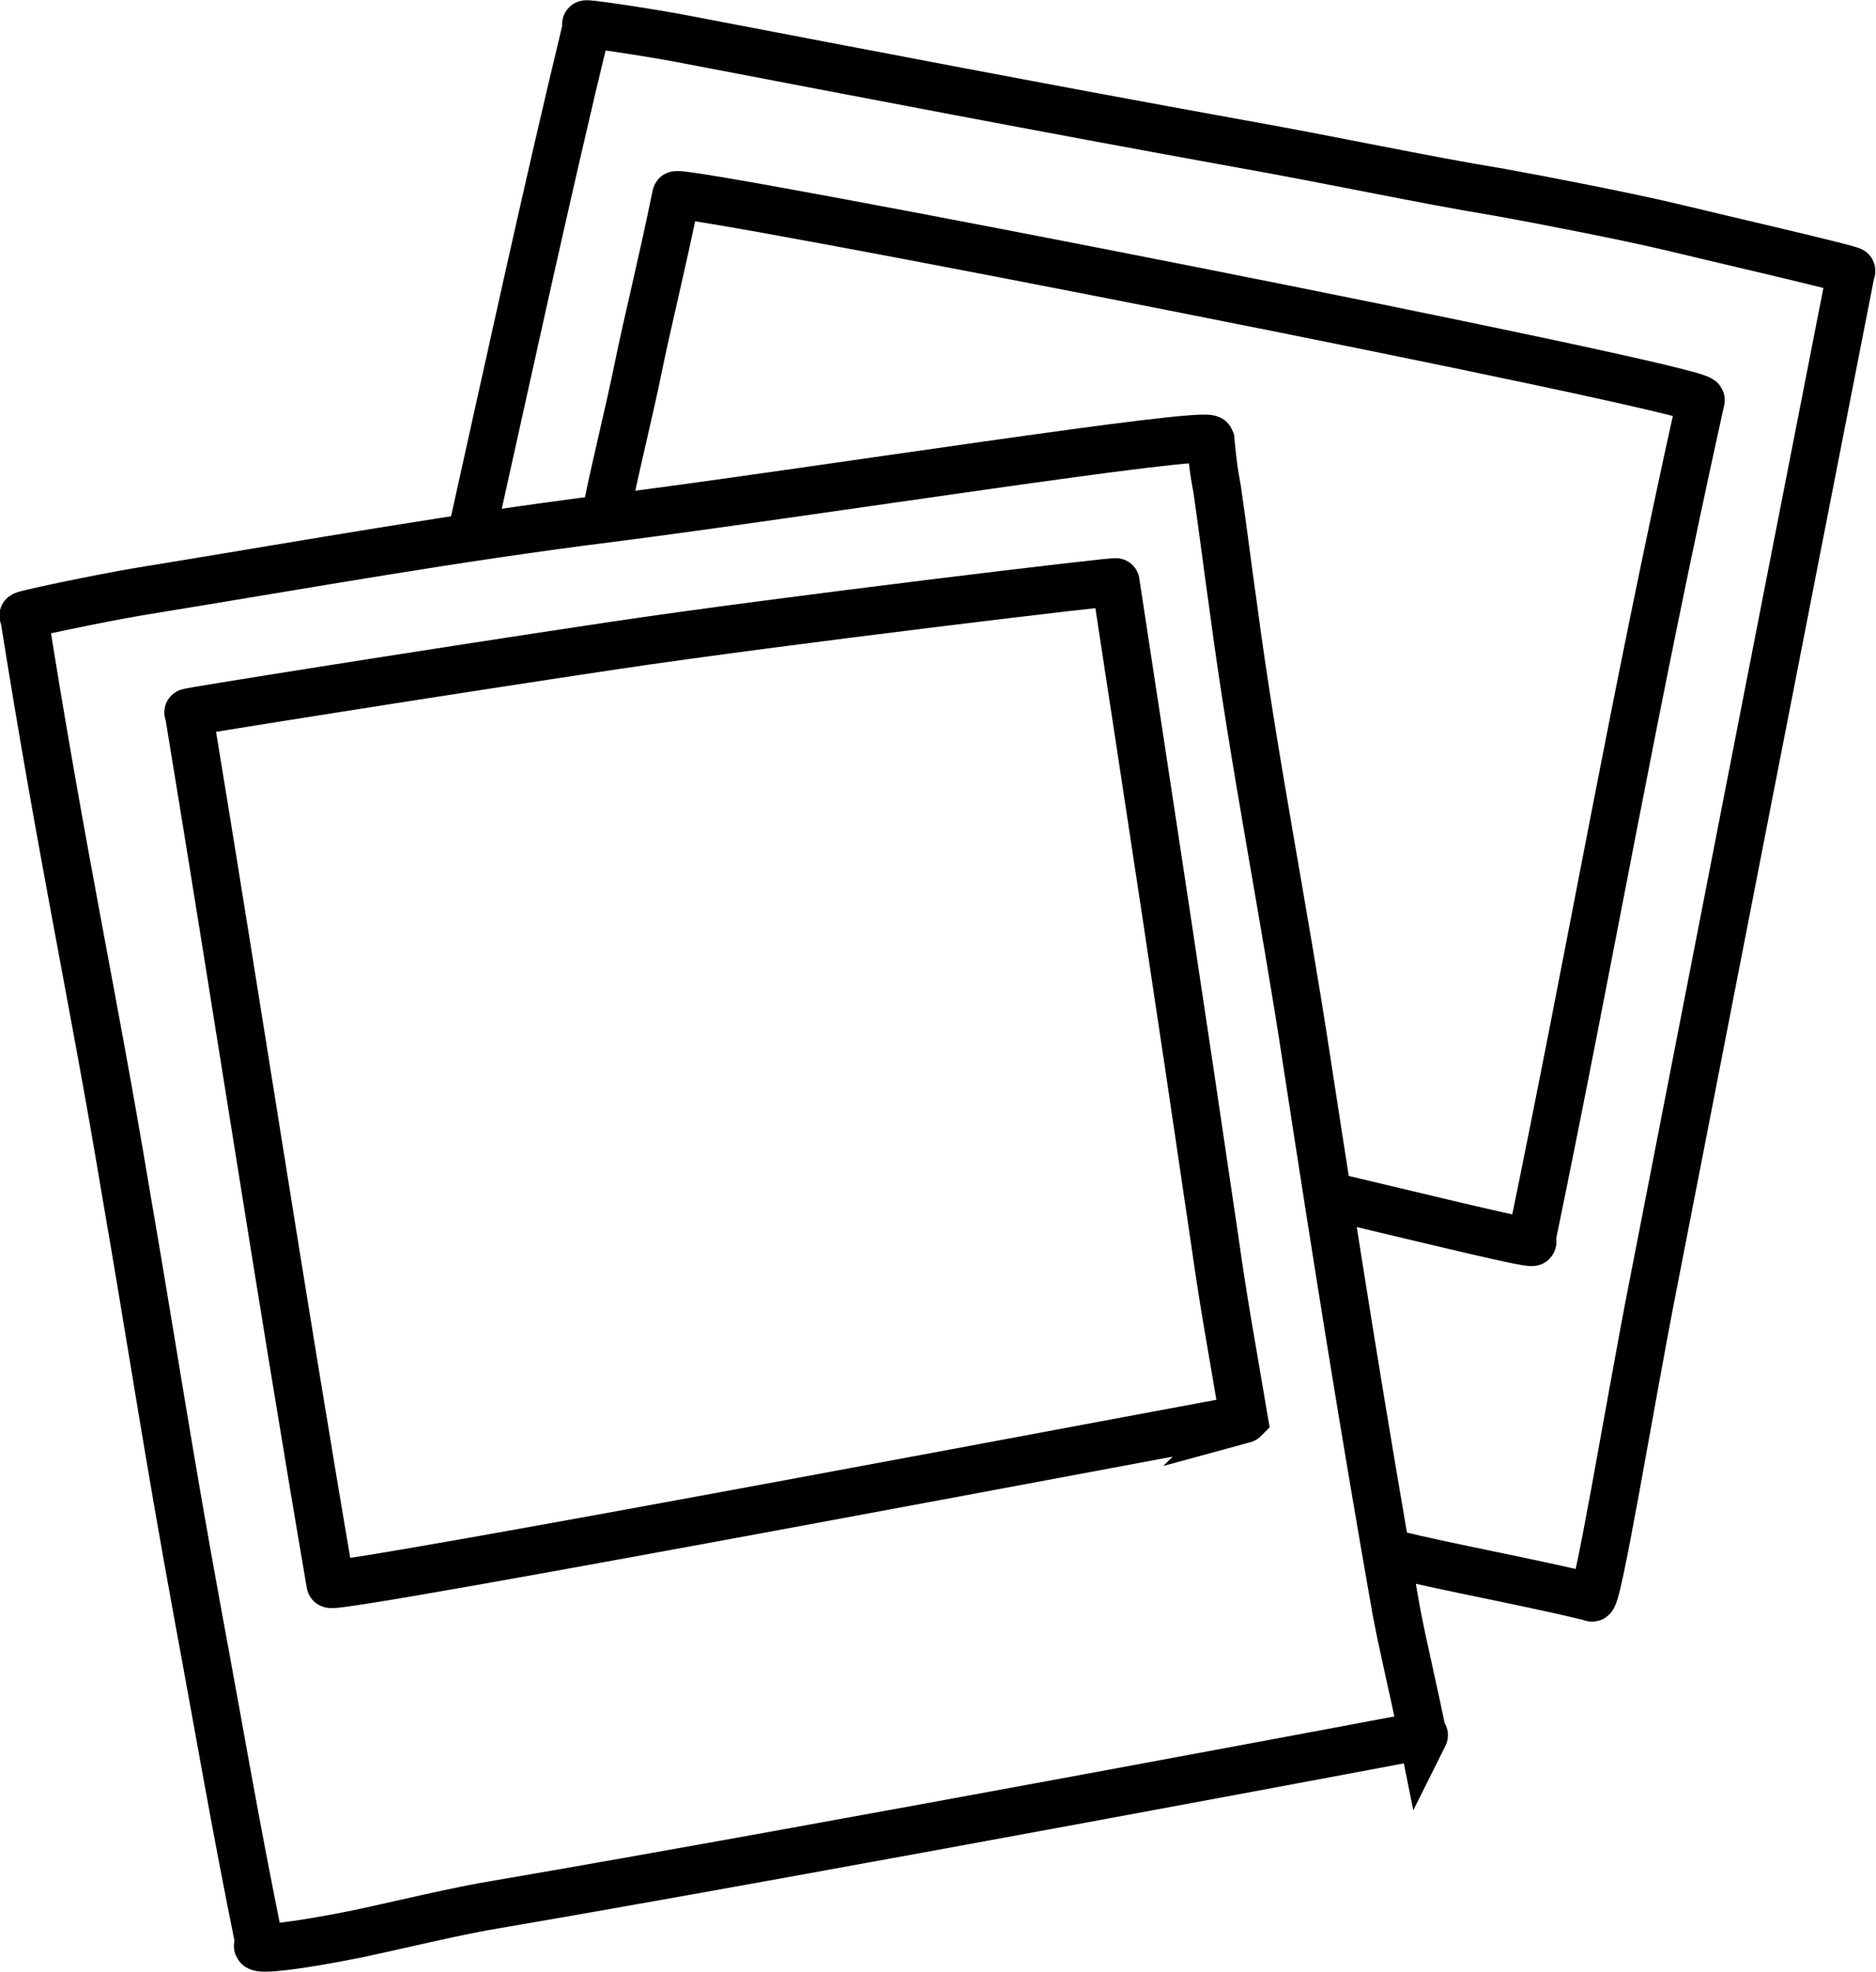 <?xml version="1.0" encoding="UTF-8"?>
<svg id="Calque_2" data-name="Calque 2" xmlns="http://www.w3.org/2000/svg" viewBox="0 0 19.59 20.59">
  <defs>
    <style>
      .cls-1 {
        fill: none;
        stroke: #000;
        stroke-miterlimit: 10;
        stroke-width: .5px;
      }
    </style>
  </defs>
  <g id="Calque_1-2" data-name="Calque 1">
    <g>
      <path class="cls-1" d="M14.87,18.12c.17-.03-6.42,1.21-9.7,1.77-.32.05-1.05.22-1.23.26-.53.12-1.38.26-1.23.15-.26-1.28-.41-2.18-.64-3.42-.33-1.8-.47-2.77-.76-4.45-.34-2.04-.65-3.42-1.06-6-.09,0,.83-.19,1.19-.25,1.9-.31,3.27-.56,4.94-.77,2.11-.27,6.22-.92,6.26-.82.03.31.04.35.07.52.06.41.11.82.17,1.24.21,1.59.53,3.17.77,4.76.32,2.08.58,3.72.93,5.71.08.42.18.82.28,1.32Z"/>
      <path class="cls-1" d="M12.99,14.82c.11-.03-9.58,1.81-9.54,1.72-.53-3.1-.95-5.88-1.48-9.1-.13.01,2.71-.44,4.45-.7s5.35-.69,5.23-.66c.35,2.29.69,4.52,1.03,6.84.11.77.16,1.01.31,1.9Z"/>
      <path class="cls-1" d="M14.56,16.23c.57.14,1.4.29,2.06.45.05.12.4-2.03.64-3.25.69-3.54,1.28-6.57,2.07-10.6.09,0-1.47-.36-1.88-.46-.46-.11-1.39-.29-1.78-.36-.85-.14-1.71-.33-2.78-.52-2.04-.37-3.75-.7-5.79-1.09-.26-.05-1.09-.18-.97-.14-.43,1.78-.86,3.77-1.21,5.34"/>
      <path class="cls-1" d="M6.35,5.26c.08-.4.23-1,.31-1.4.12-.58.24-1.04.4-1.82-.11-.11,10.81,2.03,10.7,2.14-.73,3.3-1.11,5.58-1.77,8.78.16.08-1.21-.26-2.02-.45"/>
    </g>
  </g>
</svg>